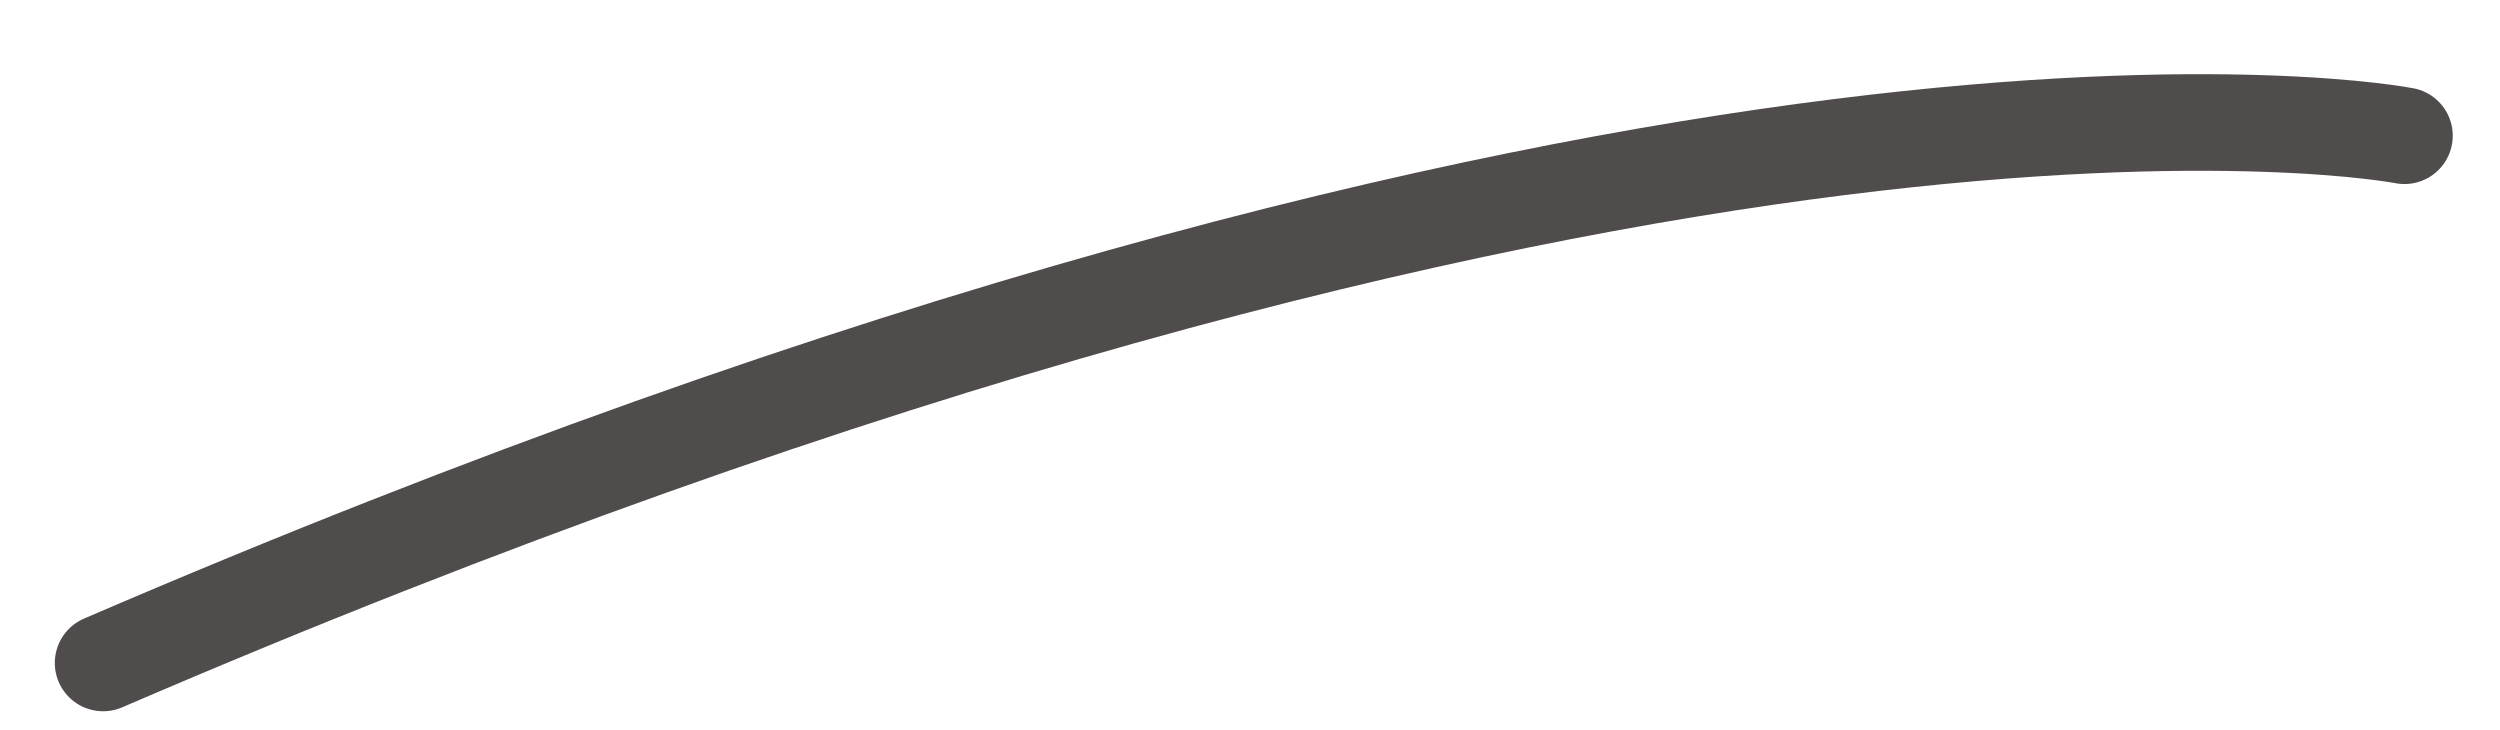 <svg xmlns="http://www.w3.org/2000/svg" width="77.64" height="22.676" viewBox="0 0 77.64 22.676">
  <path id="Path_539" data-name="Path 539" d="M9576.152,3702.534s-22-8.058-73.152,4.991" transform="translate(-9962.785 -2154.694) rotate(-9)" fill="rgba(0,0,0,0)" stroke="#504c4b" stroke-linecap="round" stroke-width="3"/>
</svg>
